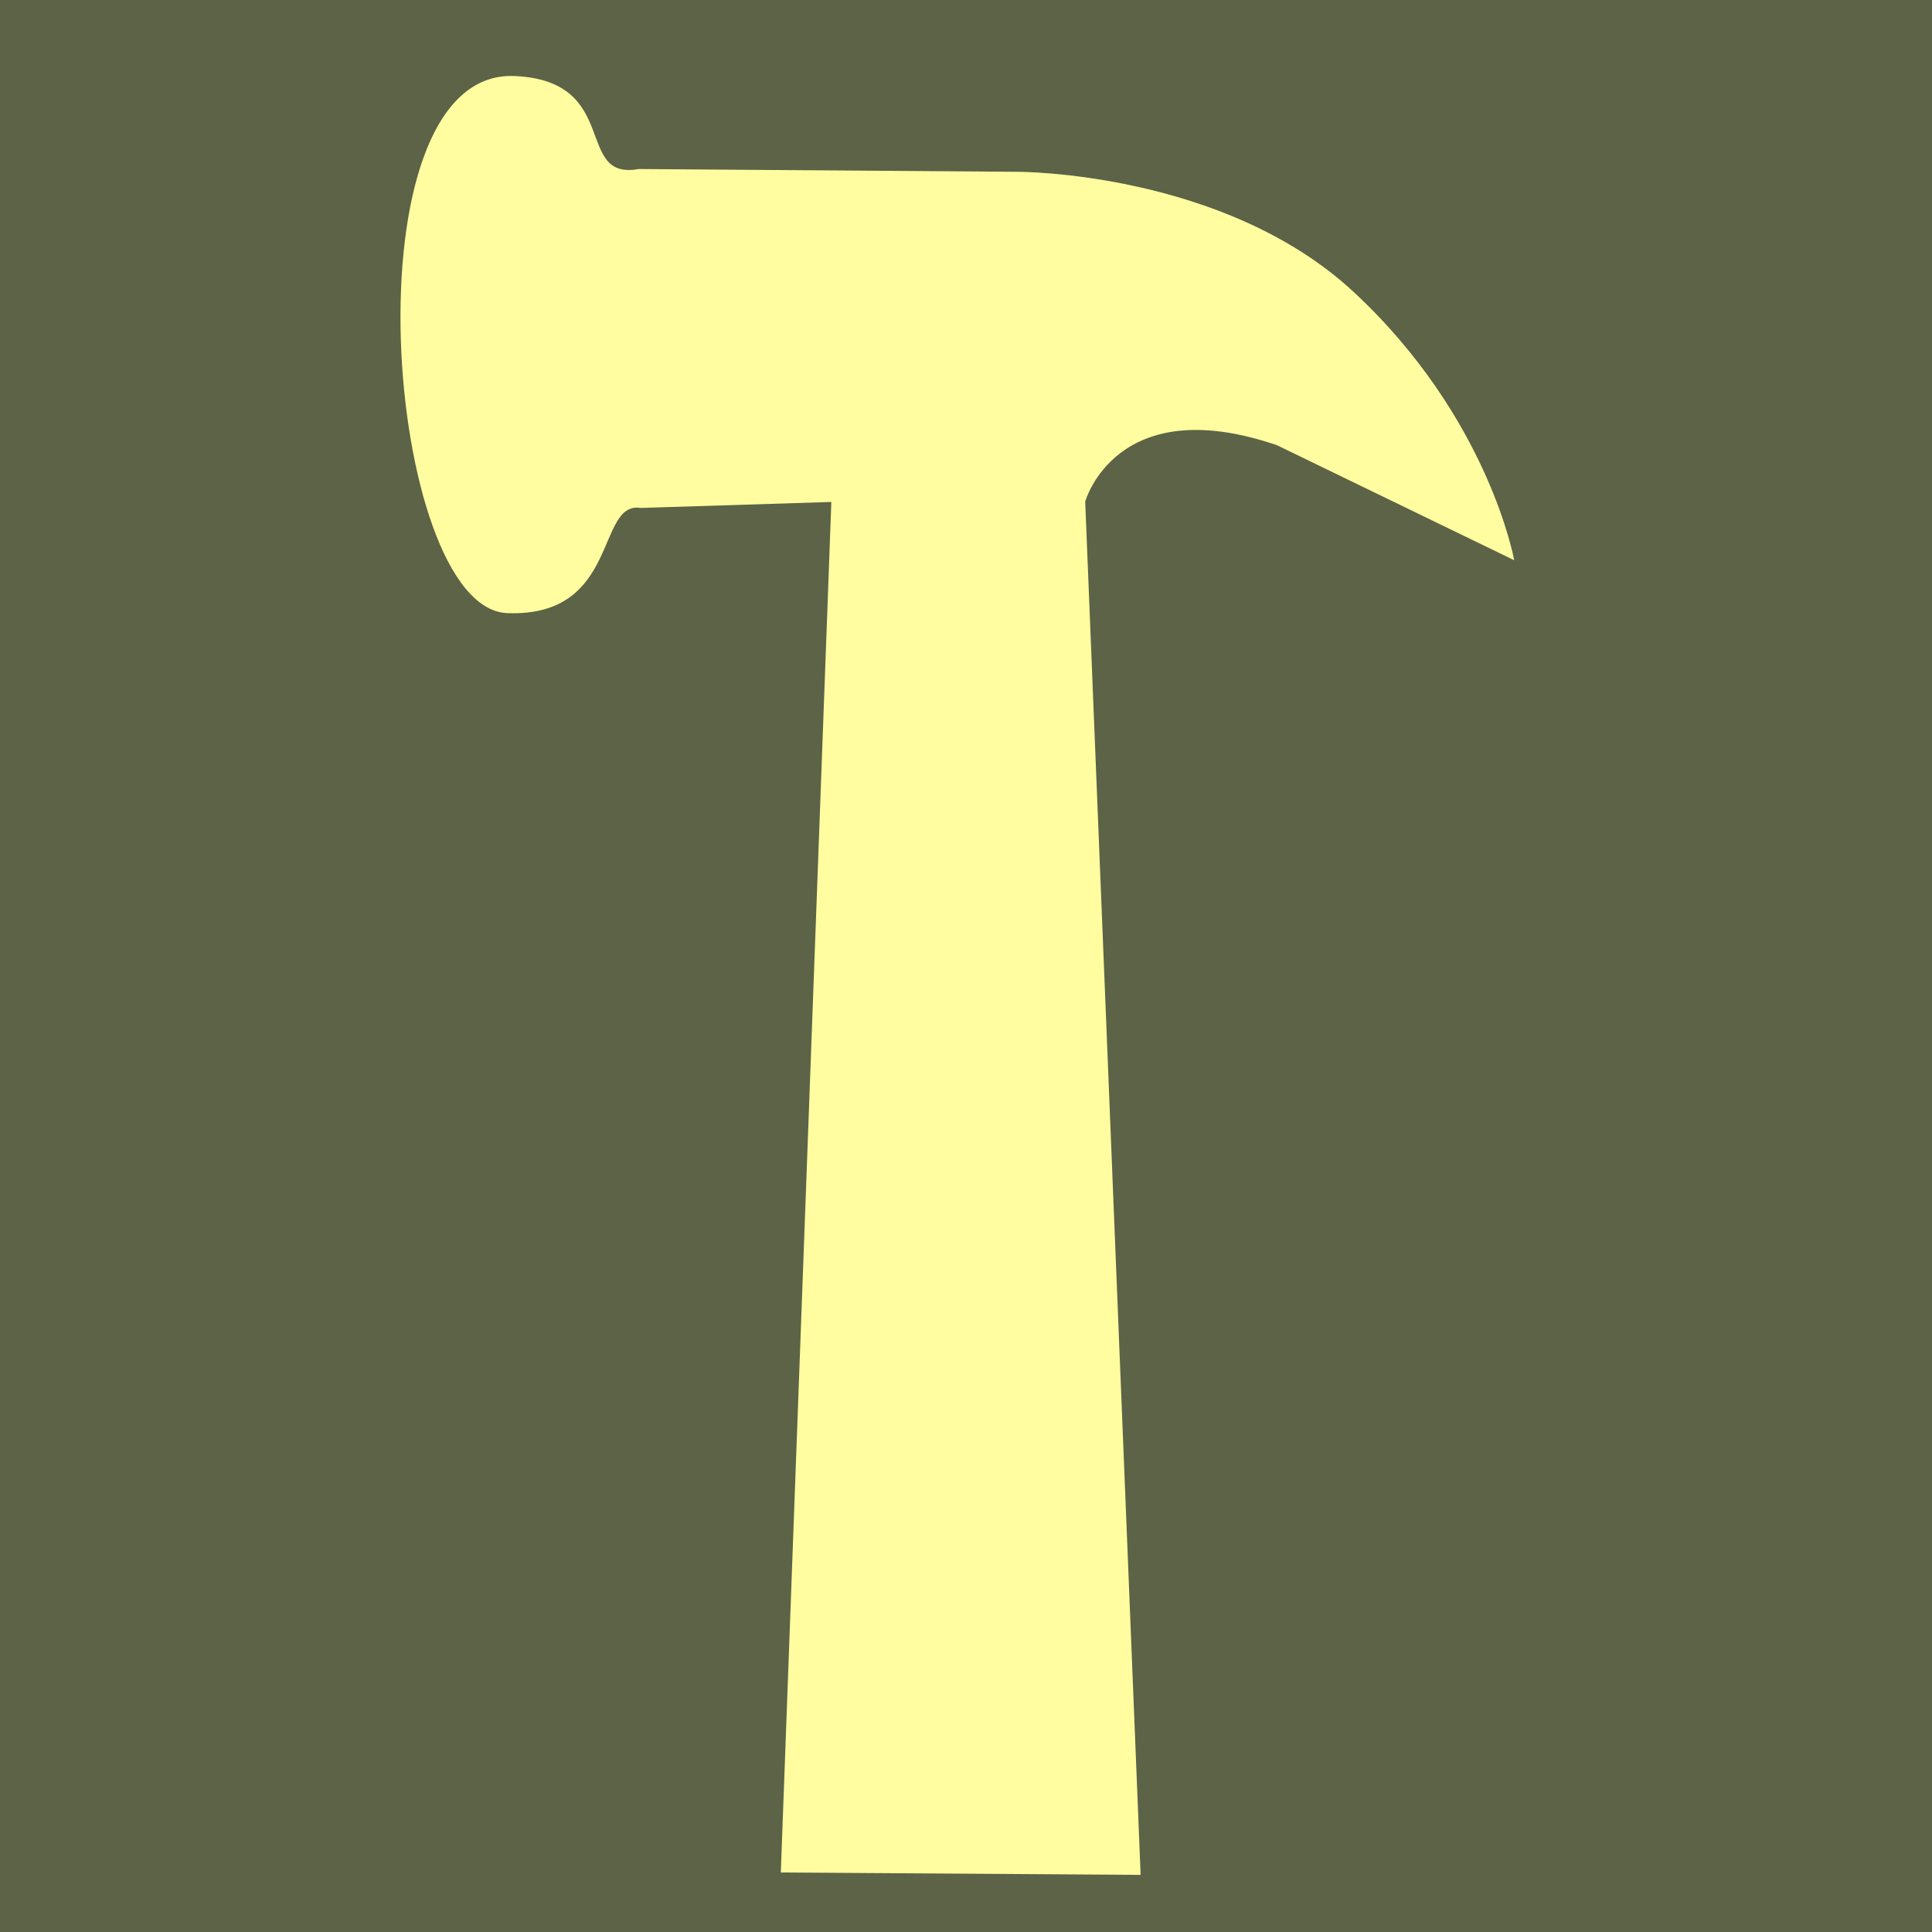 <?xml version="1.0" encoding="UTF-8" standalone="no"?>
<!DOCTYPE svg PUBLIC "-//W3C//DTD SVG 1.1//EN" "http://www.w3.org/Graphics/SVG/1.1/DTD/svg11.dtd">
<svg width="100%" height="100%" viewBox="0 0 512 512" version="1.1" xmlns="http://www.w3.org/2000/svg" xmlns:xlink="http://www.w3.org/1999/xlink" xml:space="preserve" xmlns:serif="http://www.serif.com/" style="fill-rule:evenodd;clip-rule:evenodd;stroke-linecap:round;stroke-linejoin:round;stroke-miterlimit:1.5;">
    <rect x="0" y="0" width="512" height="512" fill="#333333" stroke="none"/>
    <g transform="matrix(0.944,0,0,0.962,-4.872,25.281)">
        <rect x="-4.284" y="-35.947" width="560.097" height="574.699" style="fill:rgb(92,99,70);stroke:rgb(92,99,70);stroke-width:1.05px;"/>
    </g>
    <g transform="matrix(1.48,0,0,1.48,-104.311,-132.163)">
        <path d="M210.293,424.589L219.341,179.181L185.202,180.252C177.162,178.971 181.52,199.847 161.317,199.086C139.389,198.26 131.96,101.48 162.677,102.913C181.831,103.806 173.183,121.692 184.848,119.565L252.669,120.061C252.669,120.061 289.576,119.941 312.881,141.59C337.082,164.07 341.614,189.614 341.614,189.614L299.153,169.027C270.33,159.162 264.797,179.116 264.797,179.116L274.722,425.017L210.293,424.589Z" style="fill:rgb(255,253,159);"/>
    </g>
</svg>

